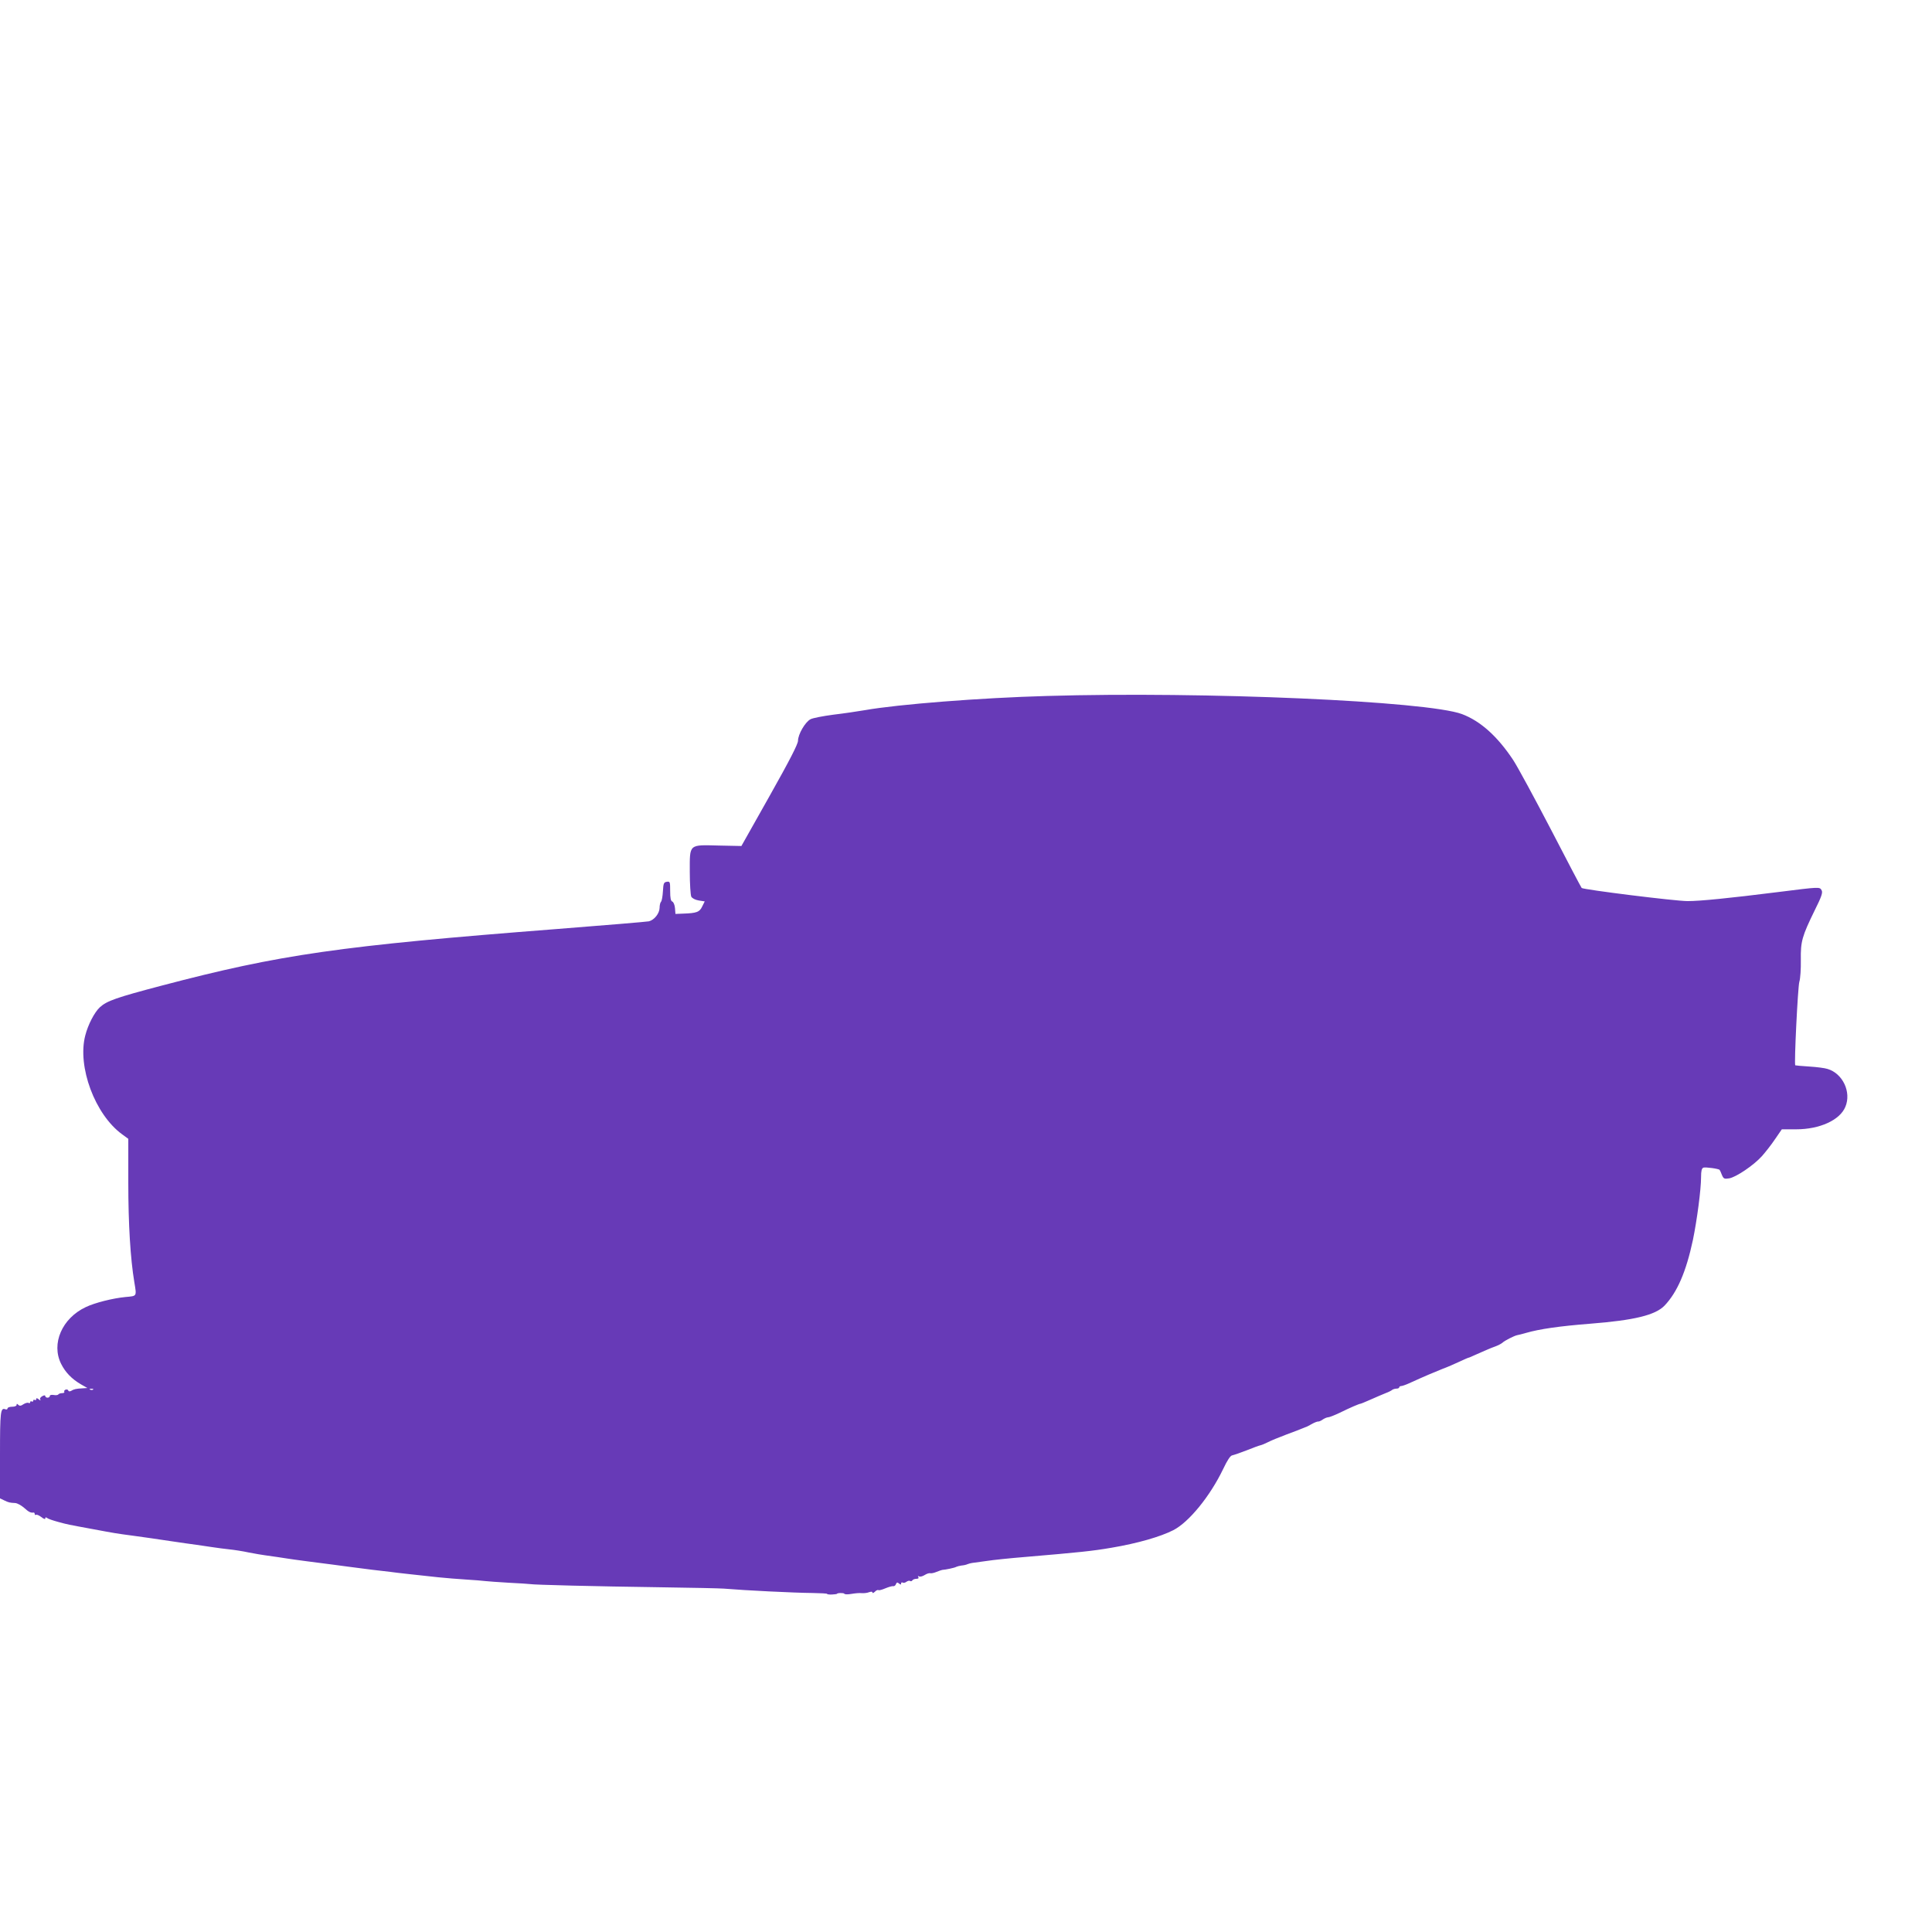 <?xml version="1.0" standalone="no"?>
<!DOCTYPE svg PUBLIC "-//W3C//DTD SVG 20010904//EN"
 "http://www.w3.org/TR/2001/REC-SVG-20010904/DTD/svg10.dtd">
<svg version="1.0" xmlns="http://www.w3.org/2000/svg"
 width="1280pt" height="1280pt" viewBox="0 0 1280 1280"
 preserveAspectRatio="xMidYMid meet">
<g transform="translate(0,1280) scale(0.1,-0.1)"
fill="#673ab7" stroke="none">
<path d="M6935 8189 c-435 -12 -985 -55 -1205 -94 -47 -8 -141 -22 -209 -30
-68 -9 -136 -22 -151 -30 -35 -18 -83 -100 -83 -143 -1 -23 -54 -127 -188
-365 l-187 -332 -147 3 c-204 5 -195 13 -195 -174 0 -81 5 -154 10 -165 7 -11
26 -21 50 -25 l39 -6 -17 -34 c-17 -37 -37 -44 -127 -47 l-50 -2 -3 38 c-2 22
-10 41 -18 44 -10 4 -14 23 -14 70 0 61 -1 64 -22 61 -20 -3 -23 -10 -26 -63
-2 -33 -7 -64 -13 -70 -5 -5 -9 -23 -9 -40 -1 -37 -35 -80 -71 -89 -15 -3
-289 -26 -610 -51 -1442 -112 -1831 -168 -2618 -375 -300 -79 -363 -101 -409
-143 -36 -33 -79 -116 -97 -187 -54 -206 64 -524 244 -655 l41 -30 0 -291 c0
-275 14 -503 40 -659 16 -96 18 -91 -58 -98 -84 -8 -204 -38 -264 -67 -157
-74 -230 -242 -163 -376 28 -56 70 -100 132 -136 l42 -24 -32 -2 c-42 -2 -59
-6 -76 -17 -10 -5 -16 -4 -19 3 -2 6 -10 8 -18 5 -7 -3 -11 -9 -8 -14 3 -5 -4
-9 -15 -9 -11 0 -22 -4 -25 -9 -3 -4 -17 -6 -31 -3 -15 2 -25 0 -25 -7 0 -6
-7 -11 -15 -11 -8 0 -15 5 -15 10 0 7 -7 7 -20 0 -12 -7 -18 -16 -13 -23 4 -7
0 -7 -10 2 -12 9 -17 10 -17 2 0 -7 -4 -9 -10 -6 -5 3 -10 1 -10 -5 0 -6 -4
-8 -10 -5 -5 3 -10 1 -10 -5 0 -6 -5 -8 -10 -5 -6 4 -21 0 -34 -8 -17 -12 -26
-13 -35 -4 -8 8 -11 8 -11 -1 0 -7 -13 -12 -30 -12 -16 0 -30 -5 -30 -11 0 -6
-6 -9 -14 -6 -33 13 -36 -14 -36 -303 l0 -287 27 -13 c31 -15 37 -16 74 -18
14 -1 41 -16 59 -32 31 -28 44 -34 63 -31 4 0 7 -4 7 -10 0 -5 4 -8 9 -5 5 3
20 -4 35 -15 15 -12 26 -16 26 -9 0 9 4 9 12 3 7 -6 40 -17 73 -26 66 -18 63
-17 220 -46 161 -30 160 -30 280 -46 61 -8 170 -24 243 -35 73 -11 152 -22
175 -25 23 -3 69 -10 102 -15 33 -5 85 -12 115 -15 30 -3 89 -12 130 -21 41
-8 89 -16 105 -18 43 -6 127 -18 150 -22 20 -4 228 -31 300 -40 22 -3 69 -9
105 -14 36 -5 106 -14 155 -20 50 -6 104 -12 120 -14 40 -6 209 -24 320 -36
50 -5 133 -12 185 -15 52 -3 109 -8 125 -10 17 -2 86 -7 155 -11 69 -3 133 -8
142 -9 25 -5 428 -15 858 -21 212 -3 403 -7 425 -9 143 -12 467 -28 588 -29
53 -1 97 -3 97 -6 0 -3 15 -5 33 -4 17 1 32 3 32 4 0 7 45 8 49 1 3 -5 24 -5
47 -1 23 4 54 7 68 5 14 -1 36 1 48 6 15 5 23 5 23 -2 0 -6 7 -3 16 5 8 9 19
14 24 11 4 -3 25 3 46 12 22 9 45 16 52 14 7 -1 15 5 18 14 5 12 9 13 20 4 11
-9 14 -9 14 0 0 7 5 9 10 6 6 -4 17 -1 25 5 8 6 19 9 24 6 5 -4 12 -2 16 4 3
5 15 10 26 10 13 0 18 4 13 12 -4 7 -3 8 5 4 6 -4 23 0 37 9 14 9 31 14 37 12
7 -2 26 2 42 9 17 7 33 12 38 13 21 1 83 14 92 20 6 3 21 7 35 9 14 1 32 5 40
9 8 3 22 7 30 8 8 1 51 7 95 13 44 7 161 19 260 27 353 30 443 39 570 61 172
29 324 73 408 116 103 52 244 225 330 404 28 59 48 90 61 92 10 2 53 17 95 33
42 17 83 32 93 34 9 2 30 11 48 20 17 9 72 32 123 51 51 19 99 37 107 41 8 3
17 7 20 8 3 0 21 9 40 20 19 11 39 18 43 17 4 -1 18 4 30 13 12 8 28 15 36 15
8 0 41 13 75 29 73 36 132 61 140 61 3 0 34 13 68 28 35 16 79 34 98 42 19 7
39 17 44 22 6 4 18 8 28 8 10 0 18 4 18 8 0 5 6 9 13 9 6 0 30 8 52 18 103 47
165 73 220 95 33 12 85 35 115 49 30 14 57 26 60 26 3 0 23 9 45 19 78 35 100
44 133 56 19 7 39 18 46 24 14 14 78 46 97 50 8 1 34 8 59 15 90 26 222 45
425 61 294 23 432 57 493 120 84 88 143 224 188 435 27 131 54 335 54 416 0
41 4 58 15 63 14 5 103 -7 108 -15 2 -2 9 -17 15 -33 11 -26 16 -28 48 -23 46
8 162 86 217 147 24 27 64 78 88 114 l44 64 95 0 c156 0 290 61 326 149 41 97
-17 221 -118 251 -18 6 -73 13 -122 16 -49 3 -90 7 -92 8 -8 9 17 517 27 553
7 22 11 87 10 145 -2 123 8 157 92 329 45 90 54 117 46 132 -13 24 -9 24 -288
-11 -326 -41 -518 -60 -600 -60 -82 0 -691 76 -702 87 -4 4 -96 179 -204 388
-109 209 -221 416 -250 460 -104 157 -217 258 -339 304 -231 86 -1706 151
-2751 120z m-6318 -4595 c-3 -3 -12 -4 -19 -1 -8 3 -5 6 6 6 11 1 17 -2 13 -5z"/>
</g>
</svg>

